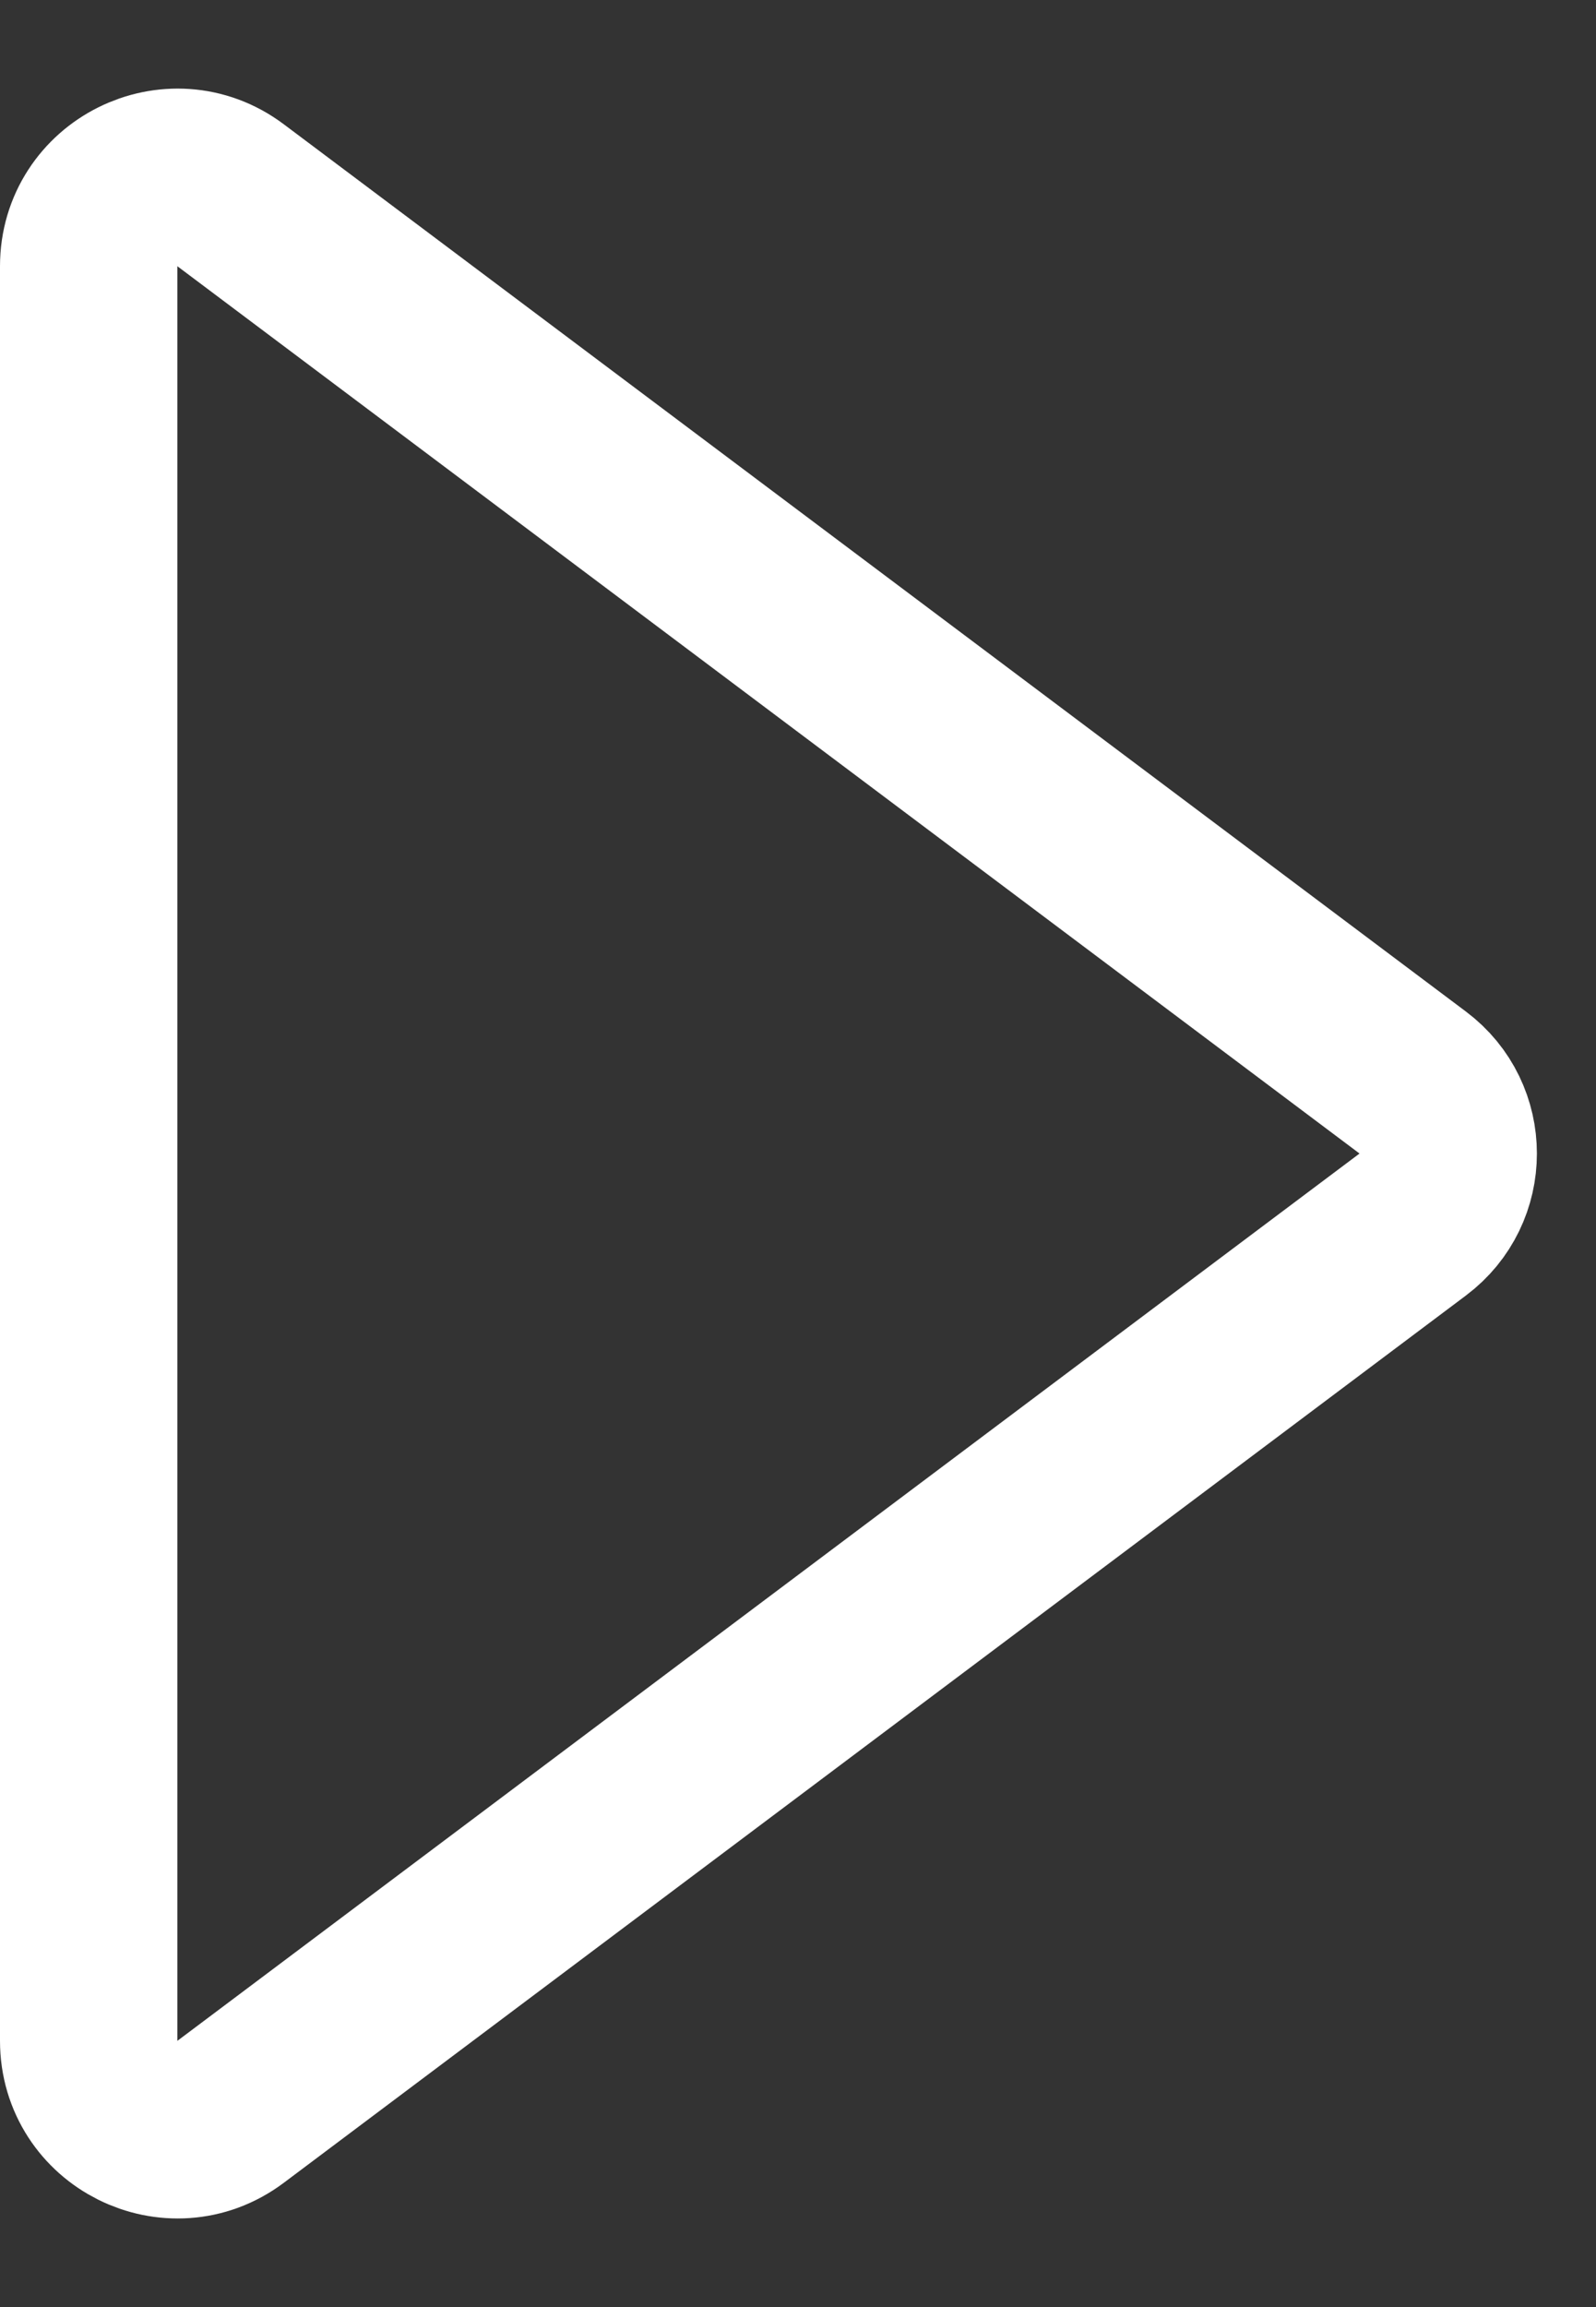 <svg width="18" height="26" viewBox="0 0 18 26" fill="none" xmlns="http://www.w3.org/2000/svg">
<rect x="0" y="0" width="18" height="26" fill="#333333" stroke="none"/>
<path fill-rule="evenodd" clip-rule="evenodd" d="M1 3C1 2.176 1.941 1.706 2.6 2.2L15.933 12.2C16.467 12.6 16.467 13.4 15.933 13.8L2.6 23.8C1.941 24.294 1 23.824 1 23V3Z" stroke="#ffffff" stroke-width="2" stroke-linecap="round" stroke-linejoin="round"/>
</svg>
